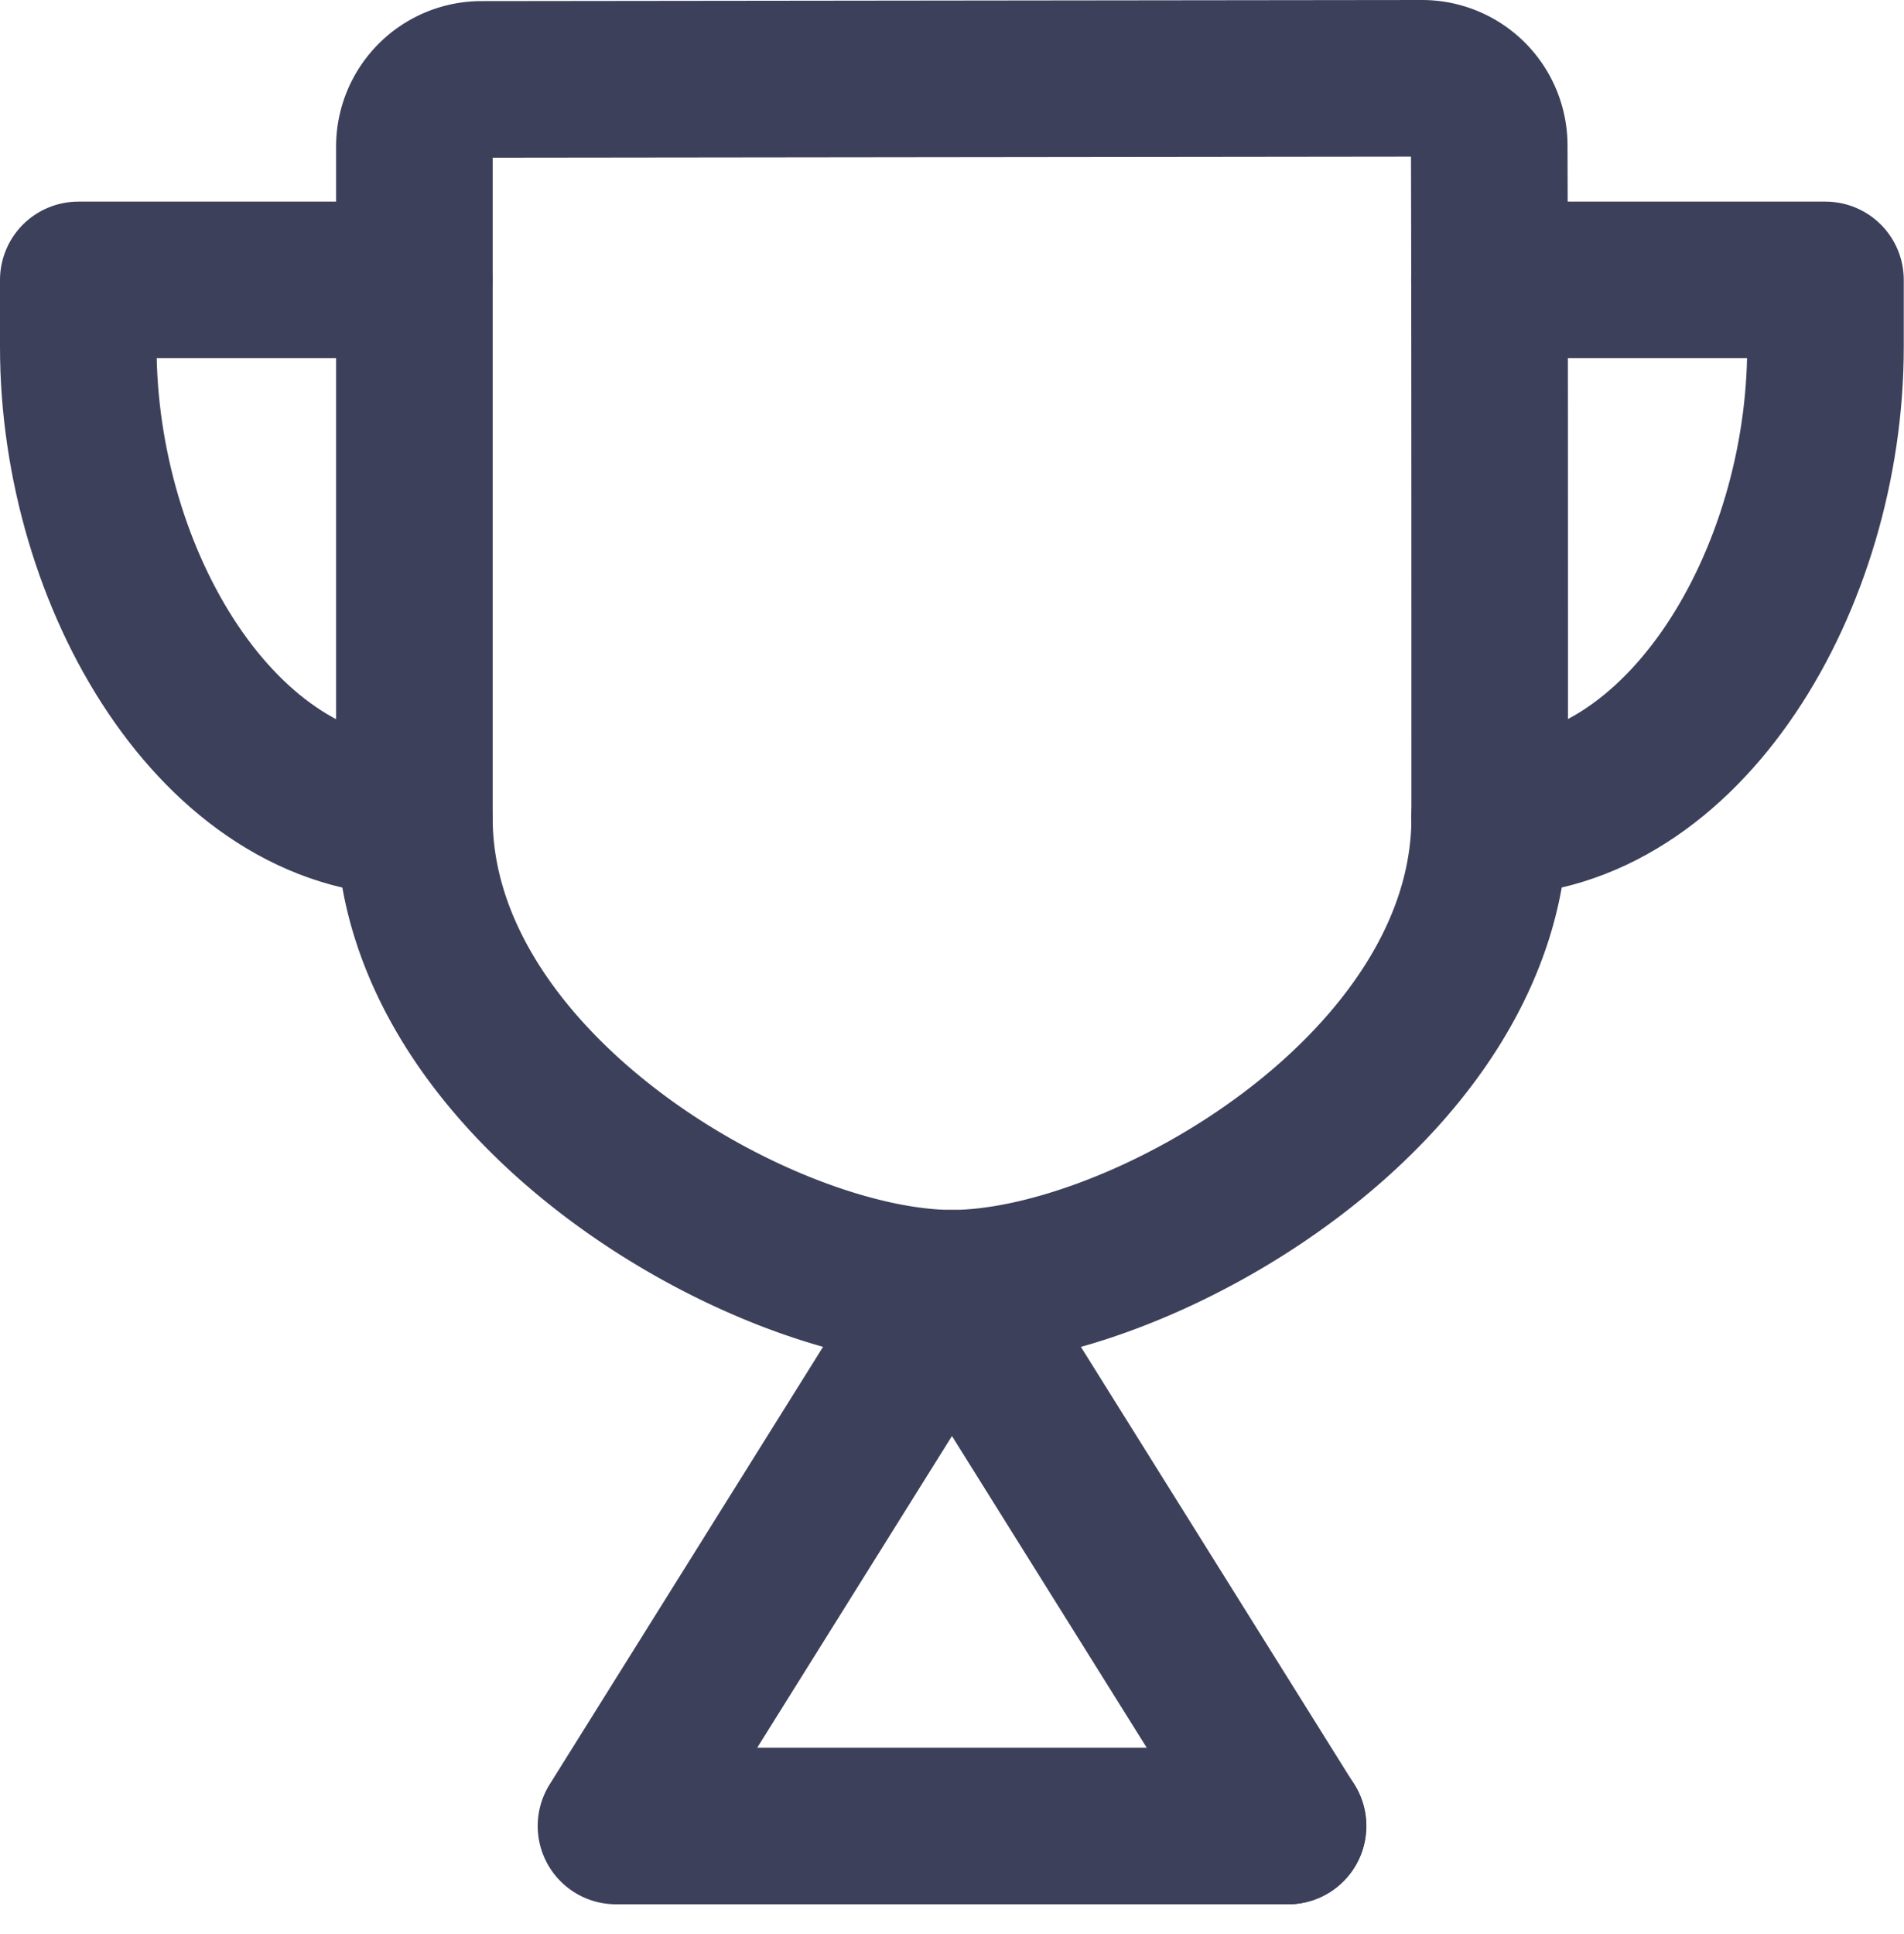 <svg xmlns="http://www.w3.org/2000/svg" width="24.32" height="24.698" viewBox="0 0 24.32 24.698">
  <g id="Icon_ion-trophy-outline" data-name="Icon ion-trophy-outline" transform="translate(-2.375 -2.375)">
    <path id="Path_497" data-name="Path 497" d="M11.575,25.695h8.585m-8.585,0,4.292-6.868m6.868-6.009c0-2.717,0-7.223-.006-8.585a.858.858,0,0,0-.858-.858L9.863,3.389A.858.858,0,0,0,9,4.245C9,5.885,9,11.175,9,12.818c0,3.449,4.453,6.009,6.868,6.009S22.735,16.267,22.735,12.818Z" transform="translate(-1.332)" fill="none" stroke="#3d405b" stroke-linecap="round" stroke-linejoin="round" stroke-width="2"/>
    <path id="Path_498" data-name="Path 498" d="M7.667,6.75H3.375v.858c0,2.963,1.8,6.009,4.292,6.009M21.4,6.75h4.292v.858c0,2.963-1.8,6.009-4.292,6.009" transform="translate(0 -0.8)" fill="none" stroke="#3d405b" stroke-linecap="round" stroke-linejoin="round" stroke-width="2"/>
    <path id="Path_499" data-name="Path 499" d="M16.667,30.493m0,0-4.292-6.868" transform="translate(2.159 -4.798)" fill="none" stroke="#3d405b" stroke-linecap="round" stroke-linejoin="round" stroke-width="2"/>
  </g>
</svg>
